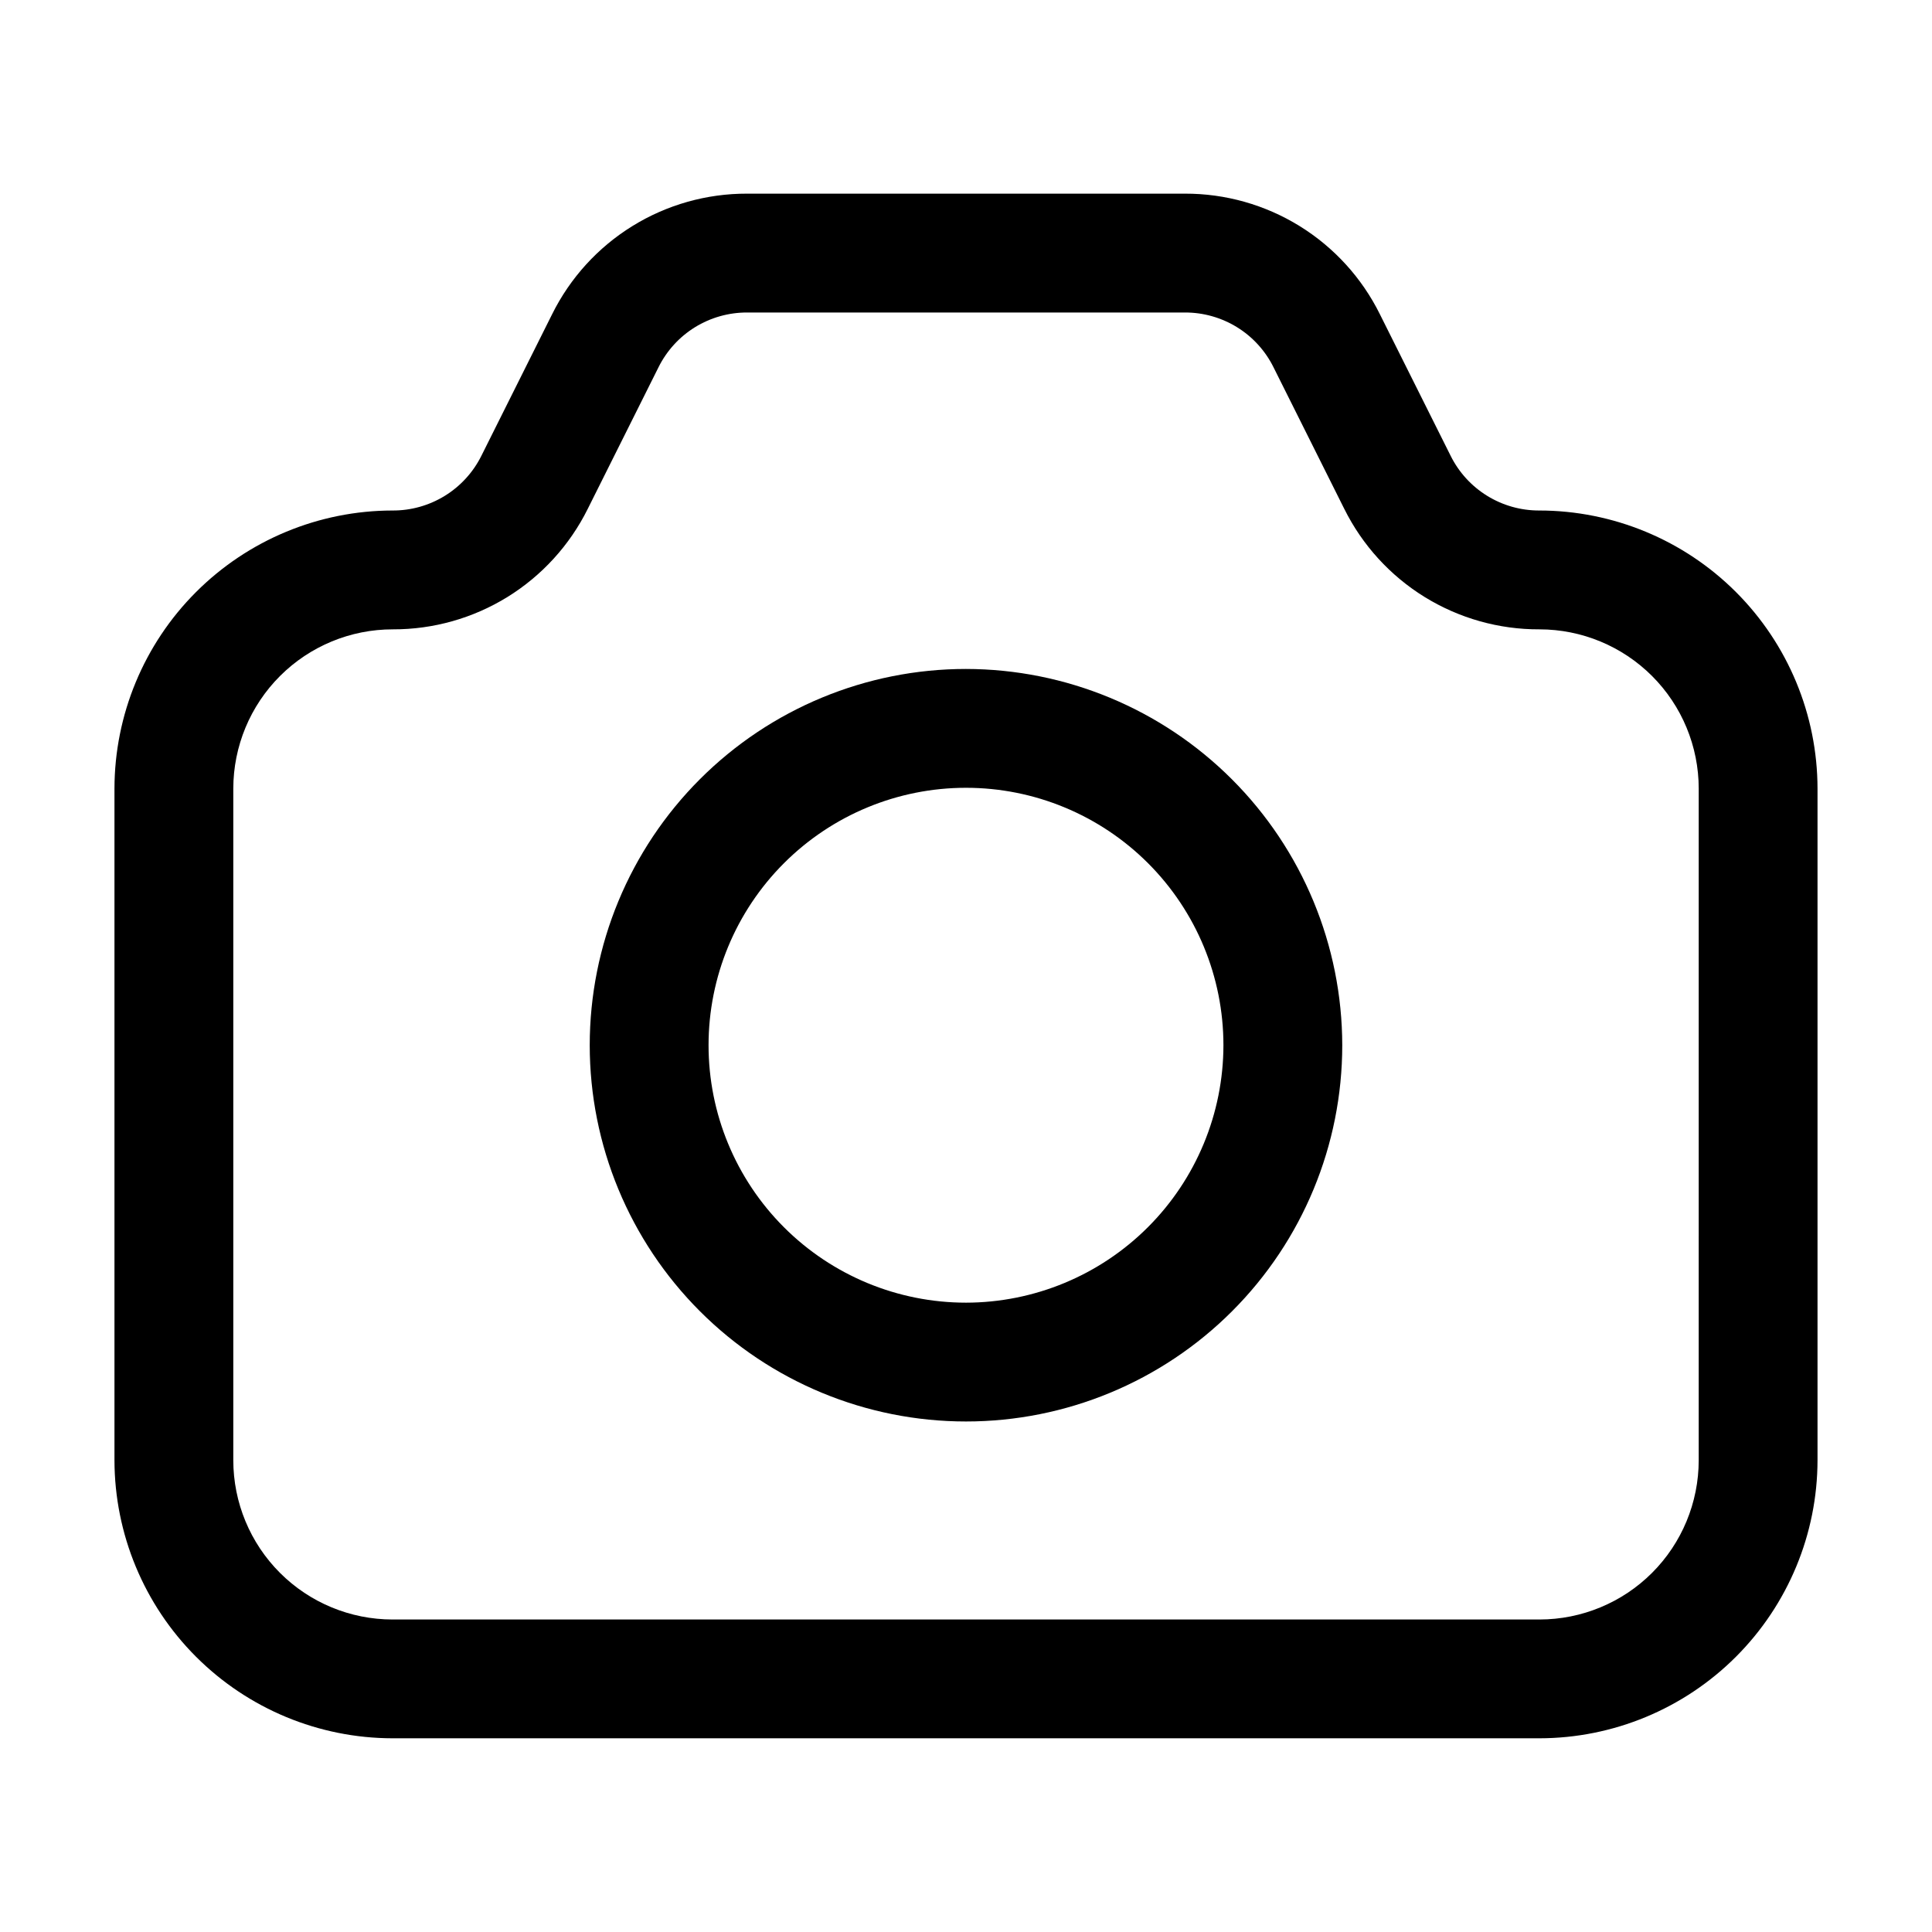 <?xml version="1.0" encoding="UTF-8"?>
<!-- Uploaded to: SVG Find, www.svgrepo.com, Generator: SVG Find Mixer Tools -->
<svg fill="#000000" width="800px" height="800px" version="1.1" viewBox="144 144 512 512" xmlns="http://www.w3.org/2000/svg">
 <g>
  <path d="m400 321.28c-26.445 0-51.809 10.508-70.508 29.207-18.699 18.699-29.207 44.062-29.207 70.508 0 26.445 10.508 51.805 29.207 70.504 18.699 18.703 44.062 29.207 70.508 29.207s51.805-10.504 70.504-29.207c18.703-18.699 29.207-44.059 29.207-70.504-0.035-26.438-10.551-51.781-29.242-70.473-18.691-18.691-44.035-29.207-70.469-29.242zm0 167.94c-18.094 0-35.449-7.188-48.242-19.984-12.797-12.793-19.984-30.145-19.984-48.238 0-18.098 7.188-35.449 19.984-48.242 12.793-12.797 30.148-19.984 48.242-19.984s35.445 7.188 48.242 19.984c12.793 12.793 19.98 30.145 19.98 48.242-0.023 18.086-7.219 35.426-20.008 48.215-12.789 12.789-30.129 19.984-48.215 20.008z"/>
  <path d="m551.9 279.29c-4.875 0.012-9.66-1.34-13.805-3.902-4.148-2.562-7.496-6.234-9.664-10.602l-18.77-37.555c-4.769-9.609-12.137-17.688-21.262-23.328-9.129-5.641-19.648-8.609-30.379-8.582h-116.04c-10.727-0.027-21.25 2.941-30.375 8.582-9.129 5.641-16.492 13.719-21.266 23.328l-18.766 37.555c-2.18 4.379-5.539 8.059-9.703 10.621-4.164 2.562-8.961 3.91-13.852 3.883-19.531 0.027-38.258 7.801-52.07 21.613s-21.582 32.535-21.613 52.07v178.01c0.031 19.535 7.801 38.258 21.613 52.07s32.539 21.586 52.07 21.613h303.96c19.535-0.027 38.258-7.801 52.07-21.613s21.586-32.535 21.613-52.07v-178.01c-0.027-19.547-7.812-38.285-21.641-52.102-13.832-13.812-32.578-21.574-52.125-21.582zm42.277 251.7c-0.008 11.191-4.453 21.918-12.363 29.832-7.914 7.91-18.645 12.355-29.832 12.363h-303.96c-11.188-0.008-21.918-4.453-29.828-12.363-7.914-7.914-12.359-18.641-12.367-29.832v-178.01c0.012-11.203 4.473-21.941 12.402-29.852 7.93-7.914 18.676-12.355 29.879-12.344 10.727 0.031 21.25-2.941 30.375-8.578 9.125-5.641 16.492-13.723 21.266-23.328l18.766-37.555c2.168-4.367 5.516-8.043 9.66-10.605 4.148-2.562 8.934-3.914 13.809-3.902h116.04c4.879-0.012 9.66 1.34 13.809 3.902s7.492 6.238 9.66 10.605l18.766 37.555h0.004c4.781 9.617 12.16 17.703 21.301 23.344 9.145 5.637 19.68 8.605 30.422 8.562 11.188 0.008 21.918 4.453 29.832 12.367 7.91 7.91 12.355 18.641 12.363 29.828z"/>
 </g>
</svg>